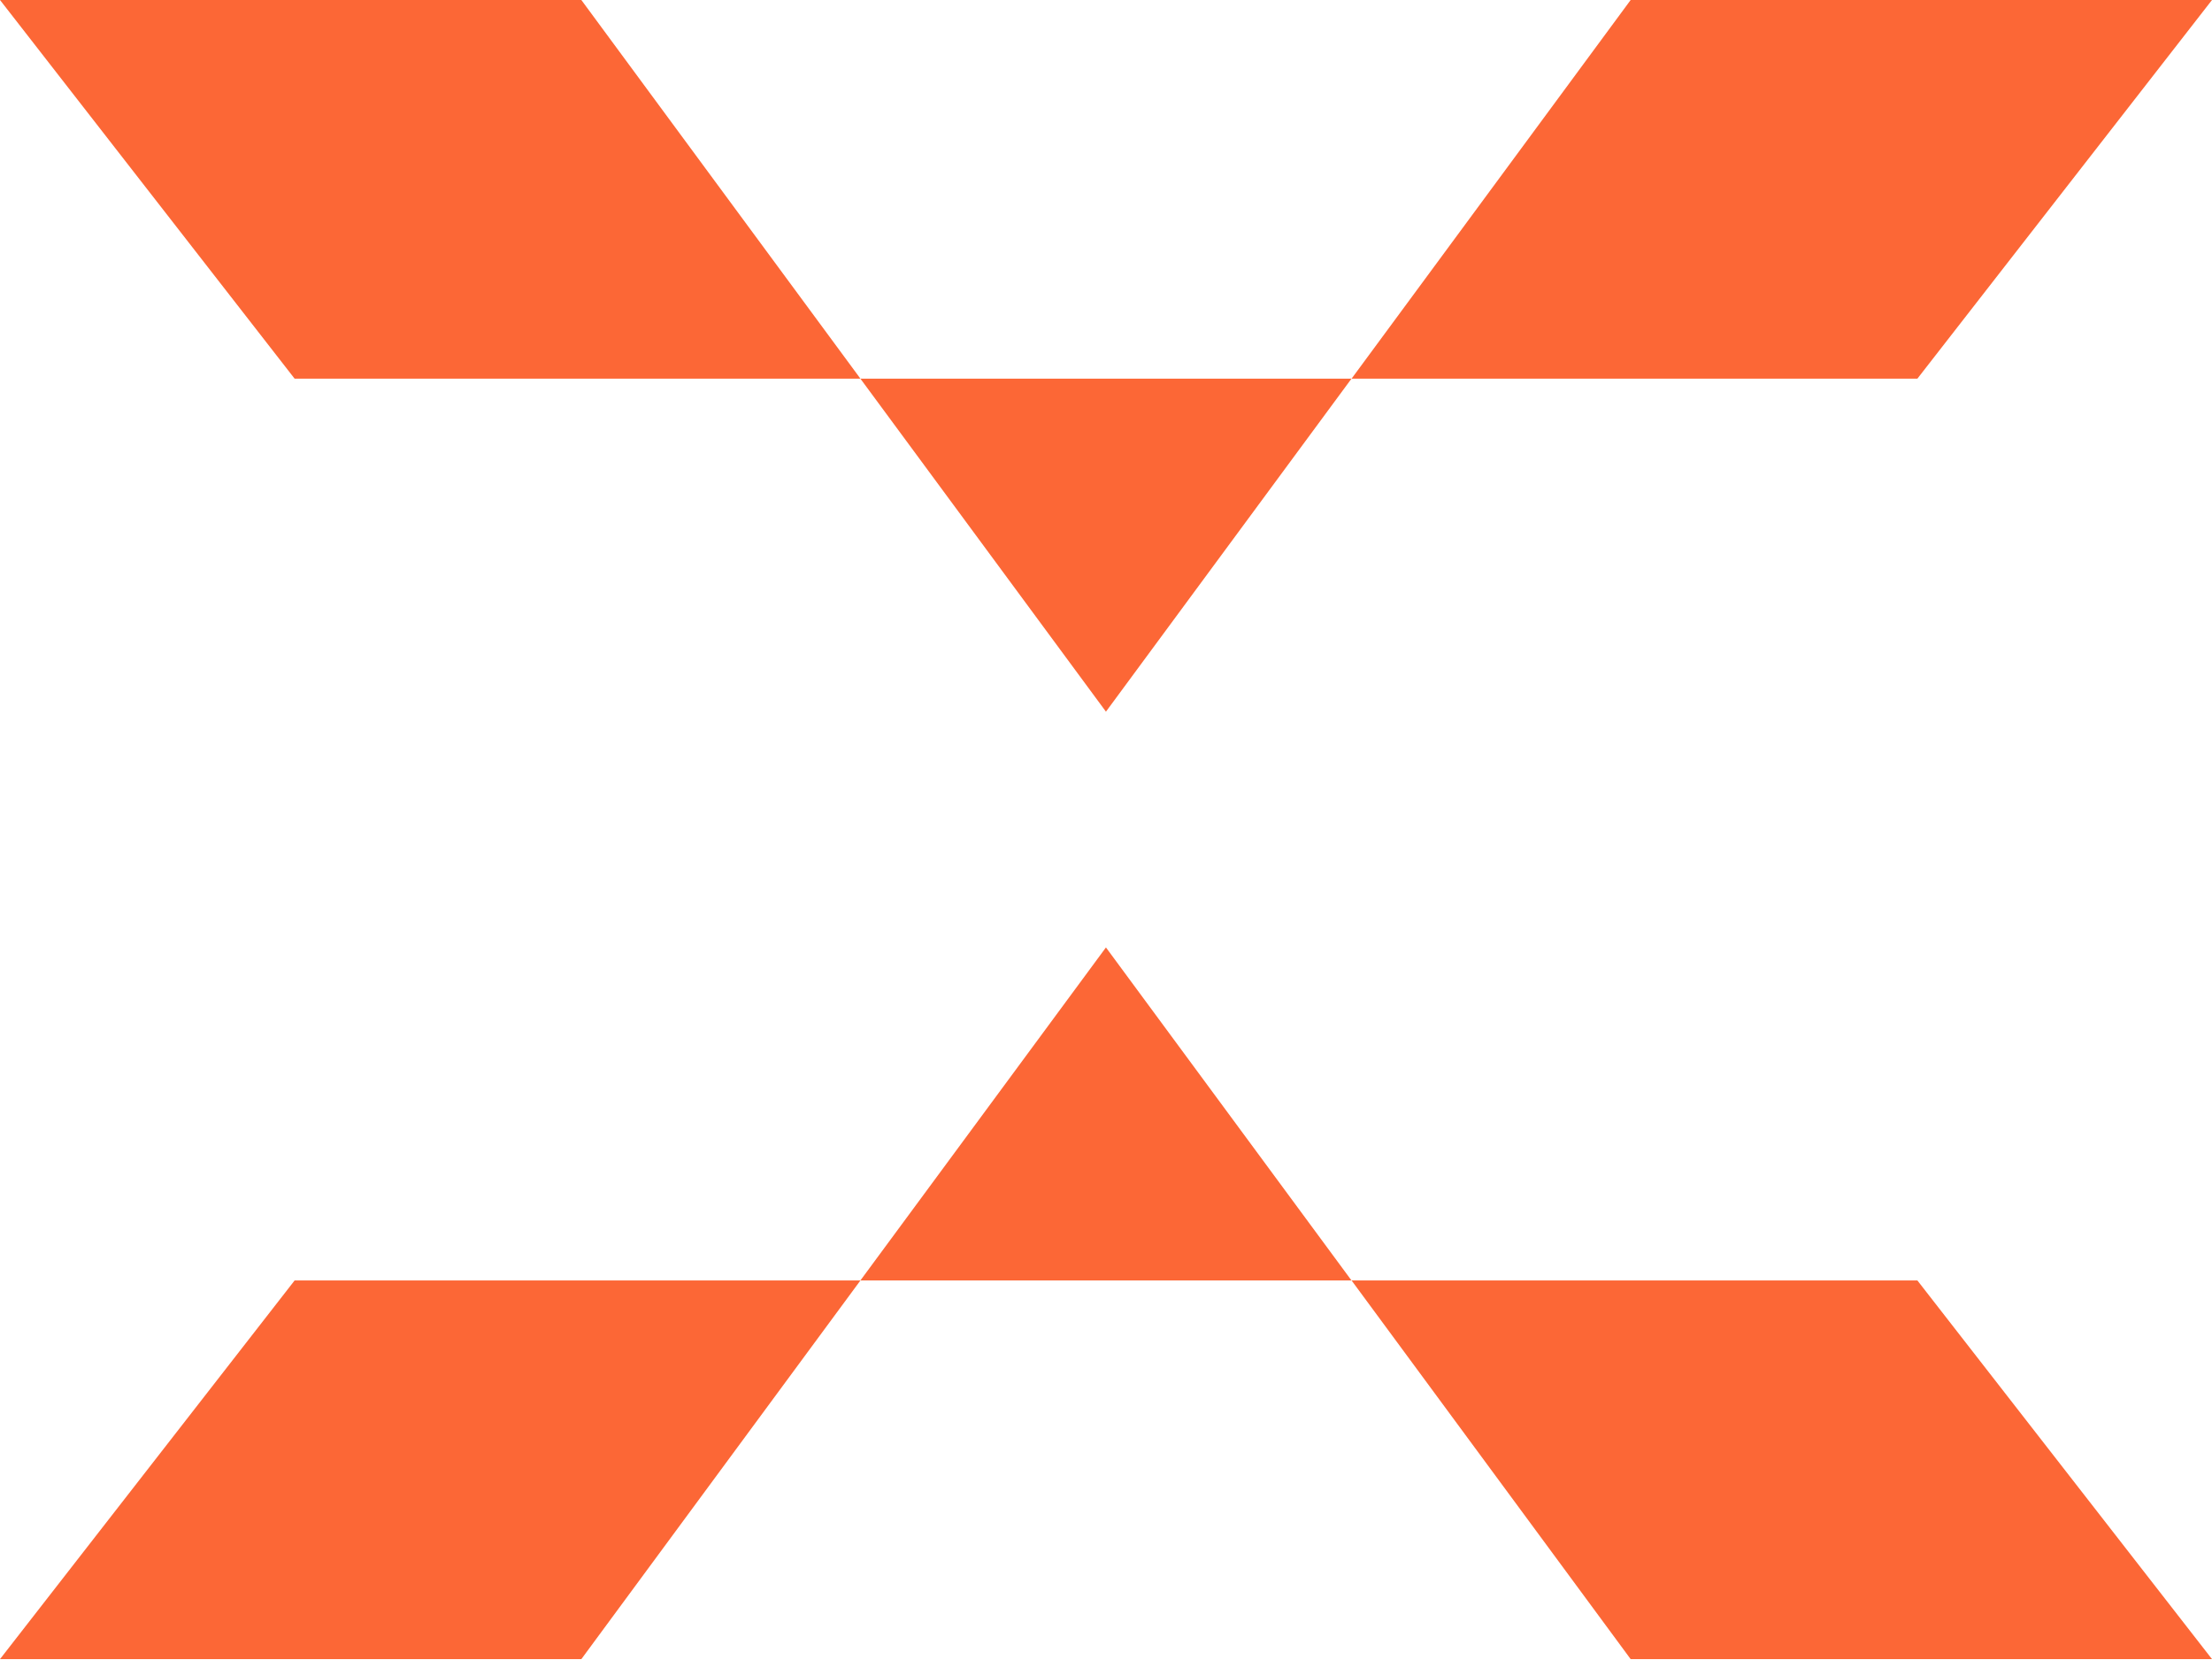 <svg width="545" height="409" viewBox="0 0 545 409" fill="none" xmlns="http://www.w3.org/2000/svg">
<path d="M0 -1.74726e-05L72.59 93.29H211.998L143.235 -1.74726e-05H0Z" fill="#FC6736"/>
<path d="M211.988 93.289L272.486 175.331L332.984 93.289H211.988Z" fill="#FC6736"/>
<path d="M401.765 -1.74726e-05L333.002 93.29H472.41L545 -1.74726e-05H401.765Z" fill="#FC6736"/>
<path d="M545 408.75L472.41 315.46H333.002L401.765 408.75H545Z" fill="#FC6736"/>
<path d="M332.984 315.459L272.486 233.417L211.988 315.459H332.984Z" fill="#FC6736"/>
<path d="M143.235 408.75L211.998 315.46H72.59L0 408.75H143.235Z" fill="#FC6736"/>
</svg>
